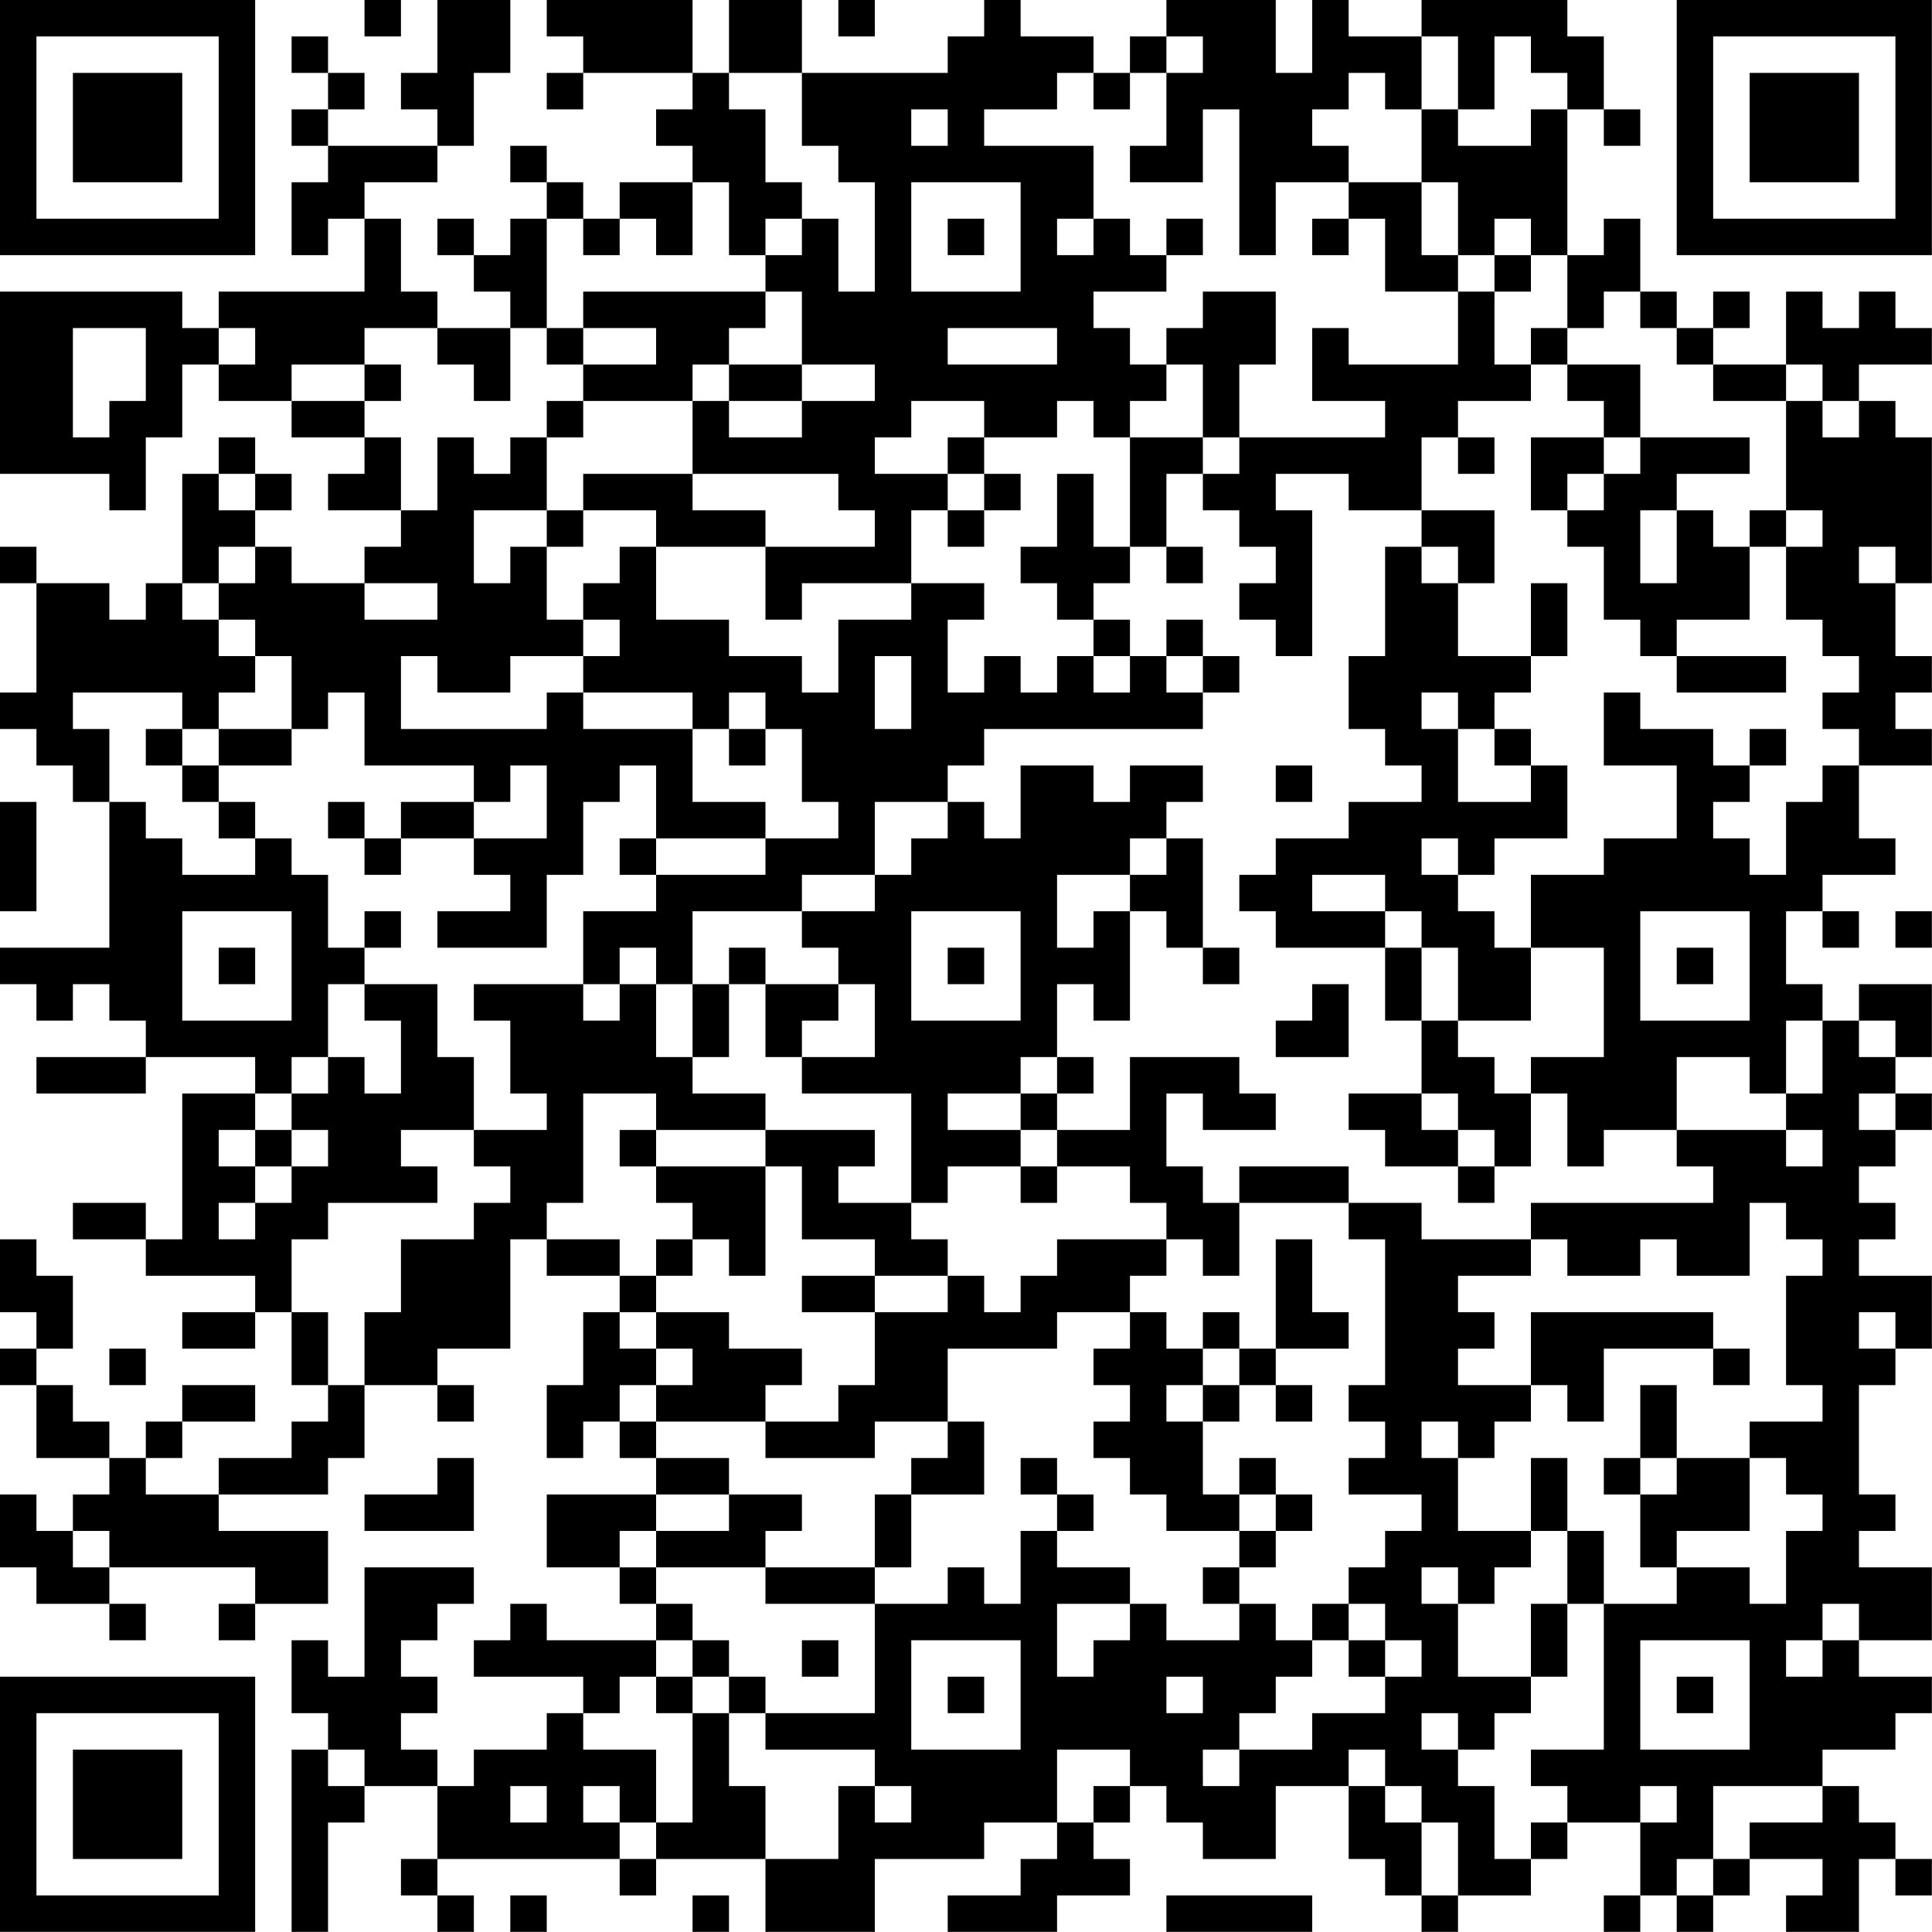 <?xml version="1.0" encoding="UTF-8"?>
<svg xmlns="http://www.w3.org/2000/svg" version="1.1" width="240" height="240" viewBox="0 0 240 240"><rect x="0" y="0" width="240" height="240" fill="#ffffff"/><g transform="scale(4.528)"><g transform="translate(0,0)"><path fill-rule="evenodd" d="M10 0L10 1L11 1L11 0ZM12 0L12 2L11 2L11 3L12 3L12 4L9 4L9 3L10 3L10 2L9 2L9 1L8 1L8 2L9 2L9 3L8 3L8 4L9 4L9 5L8 5L8 7L9 7L9 6L10 6L10 8L6 8L6 9L5 9L5 8L0 8L0 13L3 13L3 14L4 14L4 12L5 12L5 10L6 10L6 11L8 11L8 12L10 12L10 13L9 13L9 14L11 14L11 15L10 15L10 16L8 16L8 15L7 15L7 14L8 14L8 13L7 13L7 12L6 12L6 13L5 13L5 16L4 16L4 17L3 17L3 16L1 16L1 15L0 15L0 16L1 16L1 19L0 19L0 20L1 20L1 21L2 21L2 22L3 22L3 26L0 26L0 27L1 27L1 28L2 28L2 27L3 27L3 28L4 28L4 29L1 29L1 30L4 30L4 29L7 29L7 30L5 30L5 34L4 34L4 33L2 33L2 34L4 34L4 35L7 35L7 36L5 36L5 37L7 37L7 36L8 36L8 38L9 38L9 39L8 39L8 40L6 40L6 41L4 41L4 40L5 40L5 39L7 39L7 38L5 38L5 39L4 39L4 40L3 40L3 39L2 39L2 38L1 38L1 37L2 37L2 35L1 35L1 34L0 34L0 36L1 36L1 37L0 37L0 38L1 38L1 40L3 40L3 41L2 41L2 42L1 42L1 41L0 41L0 43L1 43L1 44L3 44L3 45L4 45L4 44L3 44L3 43L7 43L7 44L6 44L6 45L7 45L7 44L9 44L9 42L6 42L6 41L9 41L9 40L10 40L10 38L12 38L12 39L13 39L13 38L12 38L12 37L14 37L14 34L15 34L15 35L17 35L17 36L16 36L16 38L15 38L15 40L16 40L16 39L17 39L17 40L18 40L18 41L15 41L15 43L17 43L17 44L18 44L18 45L15 45L15 44L14 44L14 45L13 45L13 46L16 46L16 47L15 47L15 48L13 48L13 49L12 49L12 48L11 48L11 47L12 47L12 46L11 46L11 45L12 45L12 44L13 44L13 43L10 43L10 46L9 46L9 45L8 45L8 47L9 47L9 48L8 48L8 53L9 53L9 50L10 50L10 49L12 49L12 51L11 51L11 52L12 52L12 53L13 53L13 52L12 52L12 51L17 51L17 52L18 52L18 51L21 51L21 53L24 53L24 51L27 51L27 50L29 50L29 51L28 51L28 52L26 52L26 53L29 53L29 52L31 52L31 51L30 51L30 50L31 50L31 49L32 49L32 50L33 50L33 51L35 51L35 49L37 49L37 51L38 51L38 52L39 52L39 53L40 53L40 52L42 52L42 51L43 51L43 50L45 50L45 52L44 52L44 53L45 53L45 52L46 52L46 53L47 53L47 52L48 52L48 51L50 51L50 52L49 52L49 53L51 53L51 51L52 51L52 52L53 52L53 51L52 51L52 50L51 50L51 49L50 49L50 48L52 48L52 47L53 47L53 46L51 46L51 45L53 45L53 43L51 43L51 42L52 42L52 41L51 41L51 38L52 38L52 37L53 37L53 35L51 35L51 34L52 34L52 33L51 33L51 32L52 32L52 31L53 31L53 30L52 30L52 29L53 29L53 27L51 27L51 28L50 28L50 27L49 27L49 25L50 25L50 26L51 26L51 25L50 25L50 24L52 24L52 23L51 23L51 21L53 21L53 20L52 20L52 19L53 19L53 18L52 18L52 16L53 16L53 12L52 12L52 11L51 11L51 10L53 10L53 9L52 9L52 8L51 8L51 9L50 9L50 8L49 8L49 10L47 10L47 9L48 9L48 8L47 8L47 9L46 9L46 8L45 8L45 6L44 6L44 7L43 7L43 3L44 3L44 4L45 4L45 3L44 3L44 1L43 1L43 0L39 0L39 1L37 1L37 0L36 0L36 2L35 2L35 0L32 0L32 1L31 1L31 2L30 2L30 1L28 1L28 0L27 0L27 1L26 1L26 2L22 2L22 0L20 0L20 2L19 2L19 0L15 0L15 1L16 1L16 2L15 2L15 3L16 3L16 2L19 2L19 3L18 3L18 4L19 4L19 5L17 5L17 6L16 6L16 5L15 5L15 4L14 4L14 5L15 5L15 6L14 6L14 7L13 7L13 6L12 6L12 7L13 7L13 8L14 8L14 9L12 9L12 8L11 8L11 6L10 6L10 5L12 5L12 4L13 4L13 2L14 2L14 0ZM23 0L23 1L24 1L24 0ZM32 1L32 2L31 2L31 3L30 3L30 2L29 2L29 3L27 3L27 4L30 4L30 6L29 6L29 7L30 7L30 6L31 6L31 7L32 7L32 8L30 8L30 9L31 9L31 10L32 10L32 11L31 11L31 12L30 12L30 11L29 11L29 12L27 12L27 11L25 11L25 12L24 12L24 13L26 13L26 14L25 14L25 16L22 16L22 17L21 17L21 15L24 15L24 14L23 14L23 13L19 13L19 11L20 11L20 12L22 12L22 11L24 11L24 10L22 10L22 8L21 8L21 7L22 7L22 6L23 6L23 8L24 8L24 5L23 5L23 4L22 4L22 2L20 2L20 3L21 3L21 5L22 5L22 6L21 6L21 7L20 7L20 5L19 5L19 7L18 7L18 6L17 6L17 7L16 7L16 6L15 6L15 9L14 9L14 11L13 11L13 10L12 10L12 9L10 9L10 10L8 10L8 11L10 11L10 12L11 12L11 14L12 14L12 12L13 12L13 13L14 13L14 12L15 12L15 14L13 14L13 16L14 16L14 15L15 15L15 17L16 17L16 18L14 18L14 19L12 19L12 18L11 18L11 20L15 20L15 19L16 19L16 20L19 20L19 22L21 22L21 23L18 23L18 21L17 21L17 22L16 22L16 24L15 24L15 26L12 26L12 25L14 25L14 24L13 24L13 23L15 23L15 21L14 21L14 22L13 22L13 21L10 21L10 19L9 19L9 20L8 20L8 18L7 18L7 17L6 17L6 16L7 16L7 15L6 15L6 16L5 16L5 17L6 17L6 18L7 18L7 19L6 19L6 20L5 20L5 19L2 19L2 20L3 20L3 22L4 22L4 23L5 23L5 24L7 24L7 23L8 23L8 24L9 24L9 26L10 26L10 27L9 27L9 29L8 29L8 30L7 30L7 31L6 31L6 32L7 32L7 33L6 33L6 34L7 34L7 33L8 33L8 32L9 32L9 31L8 31L8 30L9 30L9 29L10 29L10 30L11 30L11 28L10 28L10 27L12 27L12 29L13 29L13 31L11 31L11 32L12 32L12 33L9 33L9 34L8 34L8 36L9 36L9 38L10 38L10 36L11 36L11 34L13 34L13 33L14 33L14 32L13 32L13 31L15 31L15 30L14 30L14 28L13 28L13 27L16 27L16 28L17 28L17 27L18 27L18 29L19 29L19 30L21 30L21 31L18 31L18 30L16 30L16 33L15 33L15 34L17 34L17 35L18 35L18 36L17 36L17 37L18 37L18 38L17 38L17 39L18 39L18 40L20 40L20 41L18 41L18 42L17 42L17 43L18 43L18 44L19 44L19 45L18 45L18 46L17 46L17 47L16 47L16 48L18 48L18 50L17 50L17 49L16 49L16 50L17 50L17 51L18 51L18 50L19 50L19 47L20 47L20 49L21 49L21 51L23 51L23 49L24 49L24 50L25 50L25 49L24 49L24 48L21 48L21 47L24 47L24 44L26 44L26 43L27 43L27 44L28 44L28 42L29 42L29 43L31 43L31 44L29 44L29 46L30 46L30 45L31 45L31 44L32 44L32 45L34 45L34 44L35 44L35 45L36 45L36 46L35 46L35 47L34 47L34 48L33 48L33 49L34 49L34 48L36 48L36 47L38 47L38 46L39 46L39 45L38 45L38 44L37 44L37 43L38 43L38 42L39 42L39 41L37 41L37 40L38 40L38 39L37 39L37 38L38 38L38 34L37 34L37 33L39 33L39 34L42 34L42 35L40 35L40 36L41 36L41 37L40 37L40 38L42 38L42 39L41 39L41 40L40 40L40 39L39 39L39 40L40 40L40 42L42 42L42 43L41 43L41 44L40 44L40 43L39 43L39 44L40 44L40 46L42 46L42 47L41 47L41 48L40 48L40 47L39 47L39 48L40 48L40 49L41 49L41 51L42 51L42 50L43 50L43 49L42 49L42 48L44 48L44 44L46 44L46 43L48 43L48 44L49 44L49 42L50 42L50 41L49 41L49 40L48 40L48 39L50 39L50 38L49 38L49 35L50 35L50 34L49 34L49 33L48 33L48 35L46 35L46 34L45 34L45 35L43 35L43 34L42 34L42 33L47 33L47 32L46 32L46 31L49 31L49 32L50 32L50 31L49 31L49 30L50 30L50 28L49 28L49 30L48 30L48 29L46 29L46 31L44 31L44 32L43 32L43 30L42 30L42 29L44 29L44 26L42 26L42 24L44 24L44 23L46 23L46 21L44 21L44 19L45 19L45 20L47 20L47 21L48 21L48 22L47 22L47 23L48 23L48 24L49 24L49 22L50 22L50 21L51 21L51 20L50 20L50 19L51 19L51 18L50 18L50 17L49 17L49 15L50 15L50 14L49 14L49 11L50 11L50 12L51 12L51 11L50 11L50 10L49 10L49 11L47 11L47 10L46 10L46 9L45 9L45 8L44 8L44 9L43 9L43 7L42 7L42 6L41 6L41 7L40 7L40 5L39 5L39 3L40 3L40 4L42 4L42 3L43 3L43 2L42 2L42 1L41 1L41 3L40 3L40 1L39 1L39 3L38 3L38 2L37 2L37 3L36 3L36 4L37 4L37 5L35 5L35 7L34 7L34 3L33 3L33 5L31 5L31 4L32 4L32 2L33 2L33 1ZM25 3L25 4L26 4L26 3ZM25 5L25 8L28 8L28 5ZM37 5L37 6L36 6L36 7L37 7L37 6L38 6L38 8L40 8L40 10L37 10L37 9L36 9L36 11L38 11L38 12L34 12L34 10L35 10L35 8L33 8L33 9L32 9L32 10L33 10L33 12L31 12L31 15L30 15L30 13L29 13L29 15L28 15L28 16L29 16L29 17L30 17L30 18L29 18L29 19L28 19L28 18L27 18L27 19L26 19L26 17L27 17L27 16L25 16L25 17L23 17L23 19L22 19L22 18L20 18L20 17L18 17L18 15L21 15L21 14L19 14L19 13L16 13L16 14L15 14L15 15L16 15L16 14L18 14L18 15L17 15L17 16L16 16L16 17L17 17L17 18L16 18L16 19L19 19L19 20L20 20L20 21L21 21L21 20L22 20L22 22L23 22L23 23L21 23L21 24L18 24L18 23L17 23L17 24L18 24L18 25L16 25L16 27L17 27L17 26L18 26L18 27L19 27L19 29L20 29L20 27L21 27L21 29L22 29L22 30L25 30L25 33L23 33L23 32L24 32L24 31L21 31L21 32L18 32L18 31L17 31L17 32L18 32L18 33L19 33L19 34L18 34L18 35L19 35L19 34L20 34L20 35L21 35L21 32L22 32L22 34L24 34L24 35L22 35L22 36L24 36L24 38L23 38L23 39L21 39L21 38L22 38L22 37L20 37L20 36L18 36L18 37L19 37L19 38L18 38L18 39L21 39L21 40L24 40L24 39L26 39L26 40L25 40L25 41L24 41L24 43L21 43L21 42L22 42L22 41L20 41L20 42L18 42L18 43L21 43L21 44L24 44L24 43L25 43L25 41L27 41L27 39L26 39L26 37L29 37L29 36L31 36L31 37L30 37L30 38L31 38L31 39L30 39L30 40L31 40L31 41L32 41L32 42L34 42L34 43L33 43L33 44L34 44L34 43L35 43L35 42L36 42L36 41L35 41L35 40L34 40L34 41L33 41L33 39L34 39L34 38L35 38L35 39L36 39L36 38L35 38L35 37L37 37L37 36L36 36L36 34L35 34L35 37L34 37L34 36L33 36L33 37L32 37L32 36L31 36L31 35L32 35L32 34L33 34L33 35L34 35L34 33L37 33L37 32L34 32L34 33L33 33L33 32L32 32L32 30L33 30L33 31L35 31L35 30L34 30L34 29L31 29L31 31L29 31L29 30L30 30L30 29L29 29L29 27L30 27L30 28L31 28L31 25L32 25L32 26L33 26L33 27L34 27L34 26L33 26L33 23L32 23L32 22L33 22L33 21L31 21L31 22L30 22L30 21L28 21L28 23L27 23L27 22L26 22L26 21L27 21L27 20L33 20L33 19L34 19L34 18L33 18L33 17L32 17L32 18L31 18L31 17L30 17L30 16L31 16L31 15L32 15L32 16L33 16L33 15L32 15L32 13L33 13L33 14L34 14L34 15L35 15L35 16L34 16L34 17L35 17L35 18L36 18L36 14L35 14L35 13L37 13L37 14L39 14L39 15L38 15L38 18L37 18L37 20L38 20L38 21L39 21L39 22L37 22L37 23L35 23L35 24L34 24L34 25L35 25L35 26L38 26L38 28L39 28L39 30L37 30L37 31L38 31L38 32L40 32L40 33L41 33L41 32L42 32L42 30L41 30L41 29L40 29L40 28L42 28L42 26L41 26L41 25L40 25L40 24L41 24L41 23L43 23L43 21L42 21L42 20L41 20L41 19L42 19L42 18L43 18L43 16L42 16L42 18L40 18L40 16L41 16L41 14L39 14L39 12L40 12L40 13L41 13L41 12L40 12L40 11L42 11L42 10L43 10L43 11L44 11L44 12L42 12L42 14L43 14L43 15L44 15L44 17L45 17L45 18L46 18L46 19L49 19L49 18L46 18L46 17L48 17L48 15L49 15L49 14L48 14L48 15L47 15L47 14L46 14L46 13L48 13L48 12L45 12L45 10L43 10L43 9L42 9L42 10L41 10L41 8L42 8L42 7L41 7L41 8L40 8L40 7L39 7L39 5ZM26 6L26 7L27 7L27 6ZM32 6L32 7L33 7L33 6ZM16 8L16 9L15 9L15 10L16 10L16 11L15 11L15 12L16 12L16 11L19 11L19 10L20 10L20 11L22 11L22 10L20 10L20 9L21 9L21 8ZM2 9L2 12L3 12L3 11L4 11L4 9ZM6 9L6 10L7 10L7 9ZM16 9L16 10L18 10L18 9ZM26 9L26 10L29 10L29 9ZM10 10L10 11L11 11L11 10ZM26 12L26 13L27 13L27 14L26 14L26 15L27 15L27 14L28 14L28 13L27 13L27 12ZM33 12L33 13L34 13L34 12ZM44 12L44 13L43 13L43 14L44 14L44 13L45 13L45 12ZM6 13L6 14L7 14L7 13ZM45 14L45 16L46 16L46 14ZM39 15L39 16L40 16L40 15ZM51 15L51 16L52 16L52 15ZM10 16L10 17L12 17L12 16ZM24 18L24 20L25 20L25 18ZM30 18L30 19L31 19L31 18ZM32 18L32 19L33 19L33 18ZM20 19L20 20L21 20L21 19ZM39 19L39 20L40 20L40 22L42 22L42 21L41 21L41 20L40 20L40 19ZM4 20L4 21L5 21L5 22L6 22L6 23L7 23L7 22L6 22L6 21L8 21L8 20L6 20L6 21L5 21L5 20ZM48 20L48 21L49 21L49 20ZM35 21L35 22L36 22L36 21ZM0 22L0 25L1 25L1 22ZM9 22L9 23L10 23L10 24L11 24L11 23L13 23L13 22L11 22L11 23L10 23L10 22ZM24 22L24 24L22 24L22 25L19 25L19 27L20 27L20 26L21 26L21 27L23 27L23 28L22 28L22 29L24 29L24 27L23 27L23 26L22 26L22 25L24 25L24 24L25 24L25 23L26 23L26 22ZM31 23L31 24L29 24L29 26L30 26L30 25L31 25L31 24L32 24L32 23ZM39 23L39 24L40 24L40 23ZM36 24L36 25L38 25L38 26L39 26L39 28L40 28L40 26L39 26L39 25L38 25L38 24ZM5 25L5 28L8 28L8 25ZM10 25L10 26L11 26L11 25ZM25 25L25 28L28 28L28 25ZM45 25L45 28L48 28L48 25ZM52 25L52 26L53 26L53 25ZM6 26L6 27L7 27L7 26ZM26 26L26 27L27 27L27 26ZM46 26L46 27L47 27L47 26ZM36 27L36 28L35 28L35 29L37 29L37 27ZM51 28L51 29L52 29L52 28ZM28 29L28 30L26 30L26 31L28 31L28 32L26 32L26 33L25 33L25 34L26 34L26 35L24 35L24 36L26 36L26 35L27 35L27 36L28 36L28 35L29 35L29 34L32 34L32 33L31 33L31 32L29 32L29 31L28 31L28 30L29 30L29 29ZM39 30L39 31L40 31L40 32L41 32L41 31L40 31L40 30ZM51 30L51 31L52 31L52 30ZM7 31L7 32L8 32L8 31ZM28 32L28 33L29 33L29 32ZM42 36L42 38L43 38L43 39L44 39L44 37L47 37L47 38L48 38L48 37L47 37L47 36ZM51 36L51 37L52 37L52 36ZM3 37L3 38L4 38L4 37ZM33 37L33 38L32 38L32 39L33 39L33 38L34 38L34 37ZM45 38L45 40L44 40L44 41L45 41L45 43L46 43L46 42L48 42L48 40L46 40L46 38ZM12 40L12 41L10 41L10 42L13 42L13 40ZM28 40L28 41L29 41L29 42L30 42L30 41L29 41L29 40ZM42 40L42 42L43 42L43 44L42 44L42 46L43 46L43 44L44 44L44 42L43 42L43 40ZM45 40L45 41L46 41L46 40ZM34 41L34 42L35 42L35 41ZM2 42L2 43L3 43L3 42ZM36 44L36 45L37 45L37 46L38 46L38 45L37 45L37 44ZM50 44L50 45L49 45L49 46L50 46L50 45L51 45L51 44ZM19 45L19 46L18 46L18 47L19 47L19 46L20 46L20 47L21 47L21 46L20 46L20 45ZM22 45L22 46L23 46L23 45ZM25 45L25 48L28 48L28 45ZM45 45L45 48L48 48L48 45ZM26 46L26 47L27 47L27 46ZM32 46L32 47L33 47L33 46ZM46 46L46 47L47 47L47 46ZM9 48L9 49L10 49L10 48ZM29 48L29 50L30 50L30 49L31 49L31 48ZM37 48L37 49L38 49L38 50L39 50L39 52L40 52L40 50L39 50L39 49L38 49L38 48ZM14 49L14 50L15 50L15 49ZM45 49L45 50L46 50L46 49ZM47 49L47 51L46 51L46 52L47 52L47 51L48 51L48 50L50 50L50 49ZM14 52L14 53L15 53L15 52ZM19 52L19 53L20 53L20 52ZM32 52L32 53L36 53L36 52ZM0 0L0 7L7 7L7 0ZM1 1L1 6L6 6L6 1ZM2 2L2 5L5 5L5 2ZM46 0L46 7L53 7L53 0ZM47 1L47 6L52 6L52 1ZM48 2L48 5L51 5L51 2ZM0 46L0 53L7 53L7 46ZM1 47L1 52L6 52L6 47ZM2 48L2 51L5 51L5 48Z" fill="#000000"/></g></g></svg>
